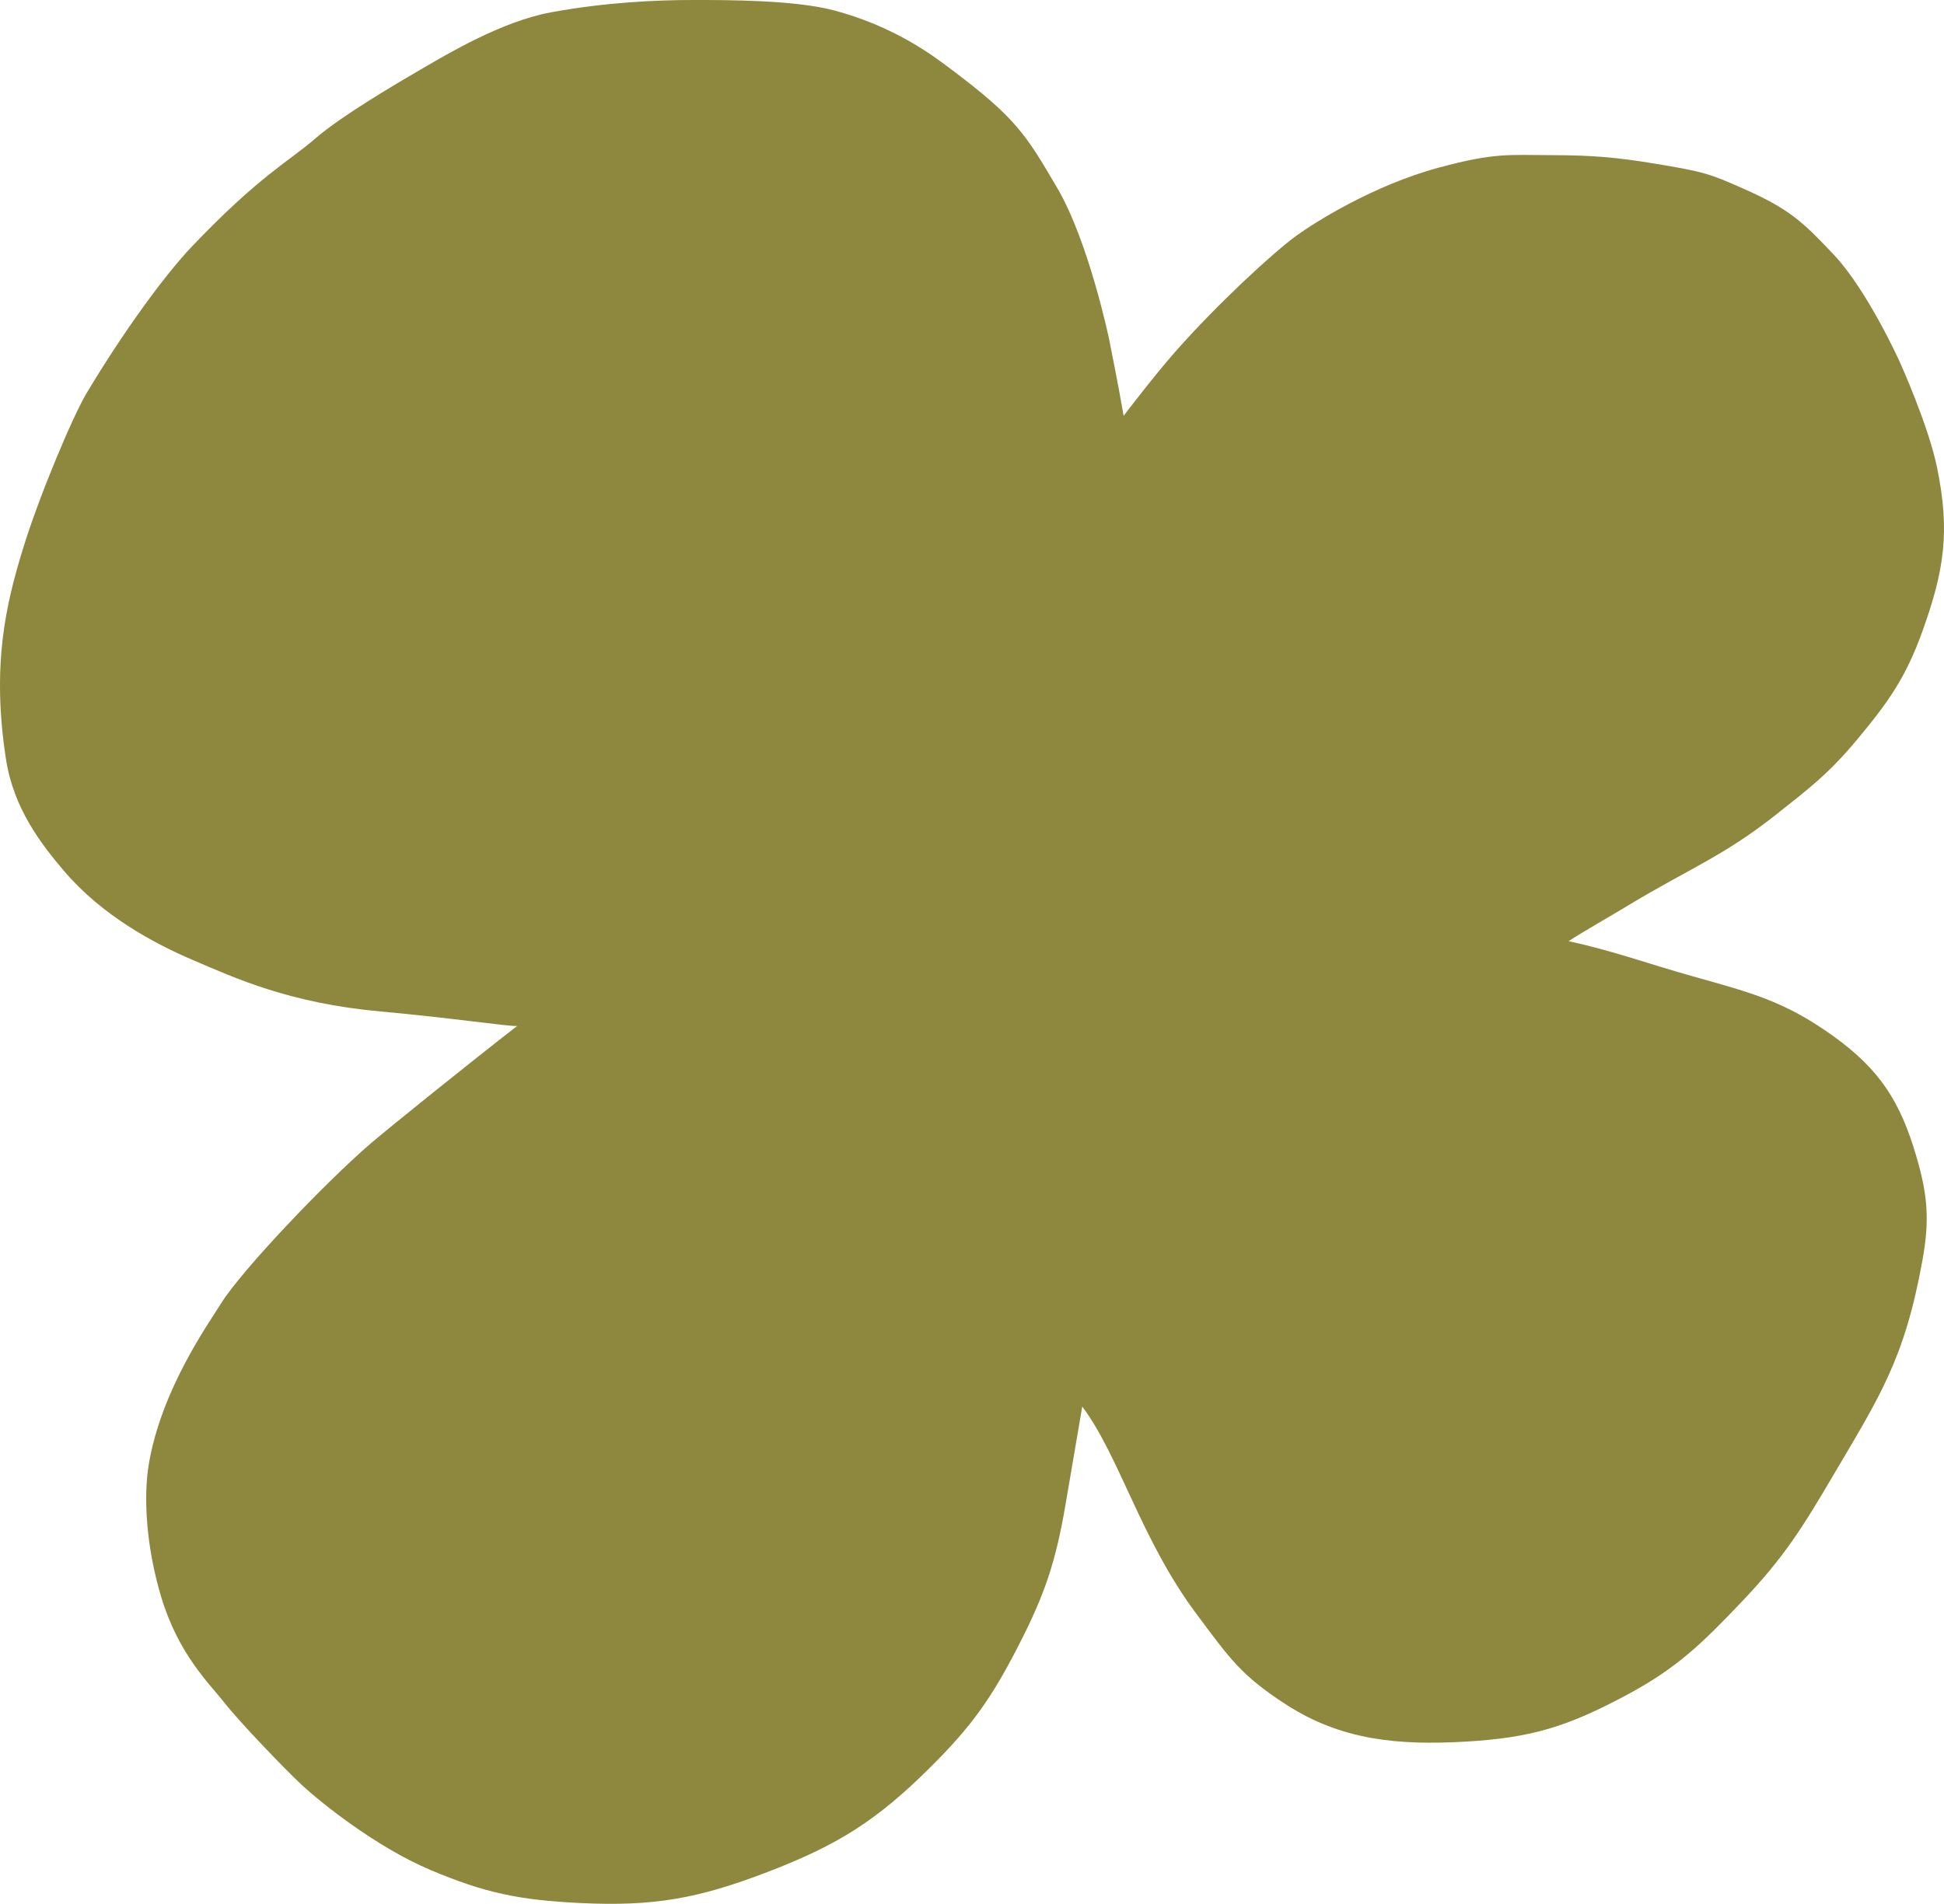 <?xml version="1.0" encoding="UTF-8"?> <svg xmlns="http://www.w3.org/2000/svg" width="244" height="239" viewBox="0 0 244 239" fill="none"><path d="M147.524 44.144C144.853 47.172 141.034 52.194 141.034 52.194C140.428 48.645 139.211 42.586 139.211 42.586C139.211 42.586 136.67 30.384 132.717 23.63C128.726 16.813 127.521 14.801 119.212 8.569L119.114 8.495C117.003 6.911 112.18 3.291 104.66 1.298C99.753 -0.002 91.295 -0.001 87.23 2.19654e-05L86.995 4.25428e-05C82.579 4.25428e-05 76.112 0.26 69.102 1.558C62.972 2.694 56.19 6.759 53.069 8.569C49.947 10.38 42.847 14.541 39.56 17.398C36.273 20.254 32.546 22.072 24.13 30.901C20.582 34.623 15.444 41.724 10.878 49.337C9.165 52.193 4.879 62.32 2.825 69.072C0.771 75.823 -1.082 83.468 0.748 95.298C1.711 101.53 5.2 106.004 8.021 109.32C12.802 114.943 19.296 118.414 24.13 120.486C29.583 122.823 36.338 125.939 47.768 126.978C57.063 127.823 63.874 128.882 64.913 128.796C59.544 132.95 48.693 141.676 46.468 143.597C40.753 148.53 30.367 159.436 27.769 163.591C26.088 166.279 20.23 174.497 18.672 183.845C17.979 188 18.355 194.221 20.23 200.464C22.414 207.735 26.311 211.37 28.129 213.707C29.948 216.044 35.663 222.017 37.896 224.094C40.128 226.171 47.093 231.814 54.002 234.74C60.892 237.658 65.233 238.527 72.707 238.895C82.052 239.355 87.611 238.349 96.347 235C105.256 231.585 110.119 228.492 116.874 221.757C122.017 216.629 124.456 213.152 127.78 206.696C131.157 200.138 132.518 196.05 133.756 188.779C134.64 183.586 135.838 176.575 135.838 176.575C140.51 182.807 143.202 193.264 150.122 202.541C154.383 208.254 155.787 210.331 161.397 213.967C168.397 218.502 175.57 219.113 183.898 218.641C192.226 218.169 196.725 216.734 203.901 212.928C210.464 209.448 213.585 206.365 218.704 200.983C223.962 195.455 226.269 191.718 230.139 185.144C235.929 175.308 239.072 170.602 241.308 158.138C242.205 153.138 241.954 150.03 240.526 145.155C238.518 138.299 235.939 134.268 230.139 130.094C224.005 125.68 219.848 124.641 212.47 122.564C206.382 120.849 202.776 119.448 196.887 118.149C198.879 116.851 201.642 115.31 204.679 113.475C211.812 109.166 216.326 107.477 222.864 102.309C227.087 98.971 229.546 97.094 232.995 92.961C237.018 88.14 239.188 85.109 241.308 79.199C244.024 71.628 244.787 66.735 243.127 58.685C242.019 53.314 238.452 45.442 238.452 45.442C238.452 45.442 234.395 36.435 230.135 31.939C226.339 27.934 224.724 26.282 218.705 23.63C214.58 21.812 213.874 21.552 207.534 20.514C202.958 19.764 199.941 19.484 194.65 19.475C189.358 19.466 187.636 19.145 180.621 21.033C172.335 23.263 164.937 27.973 162.697 29.602C159.839 31.68 152.888 38.065 147.524 44.144Z" fill="#8E873E"></path></svg> 